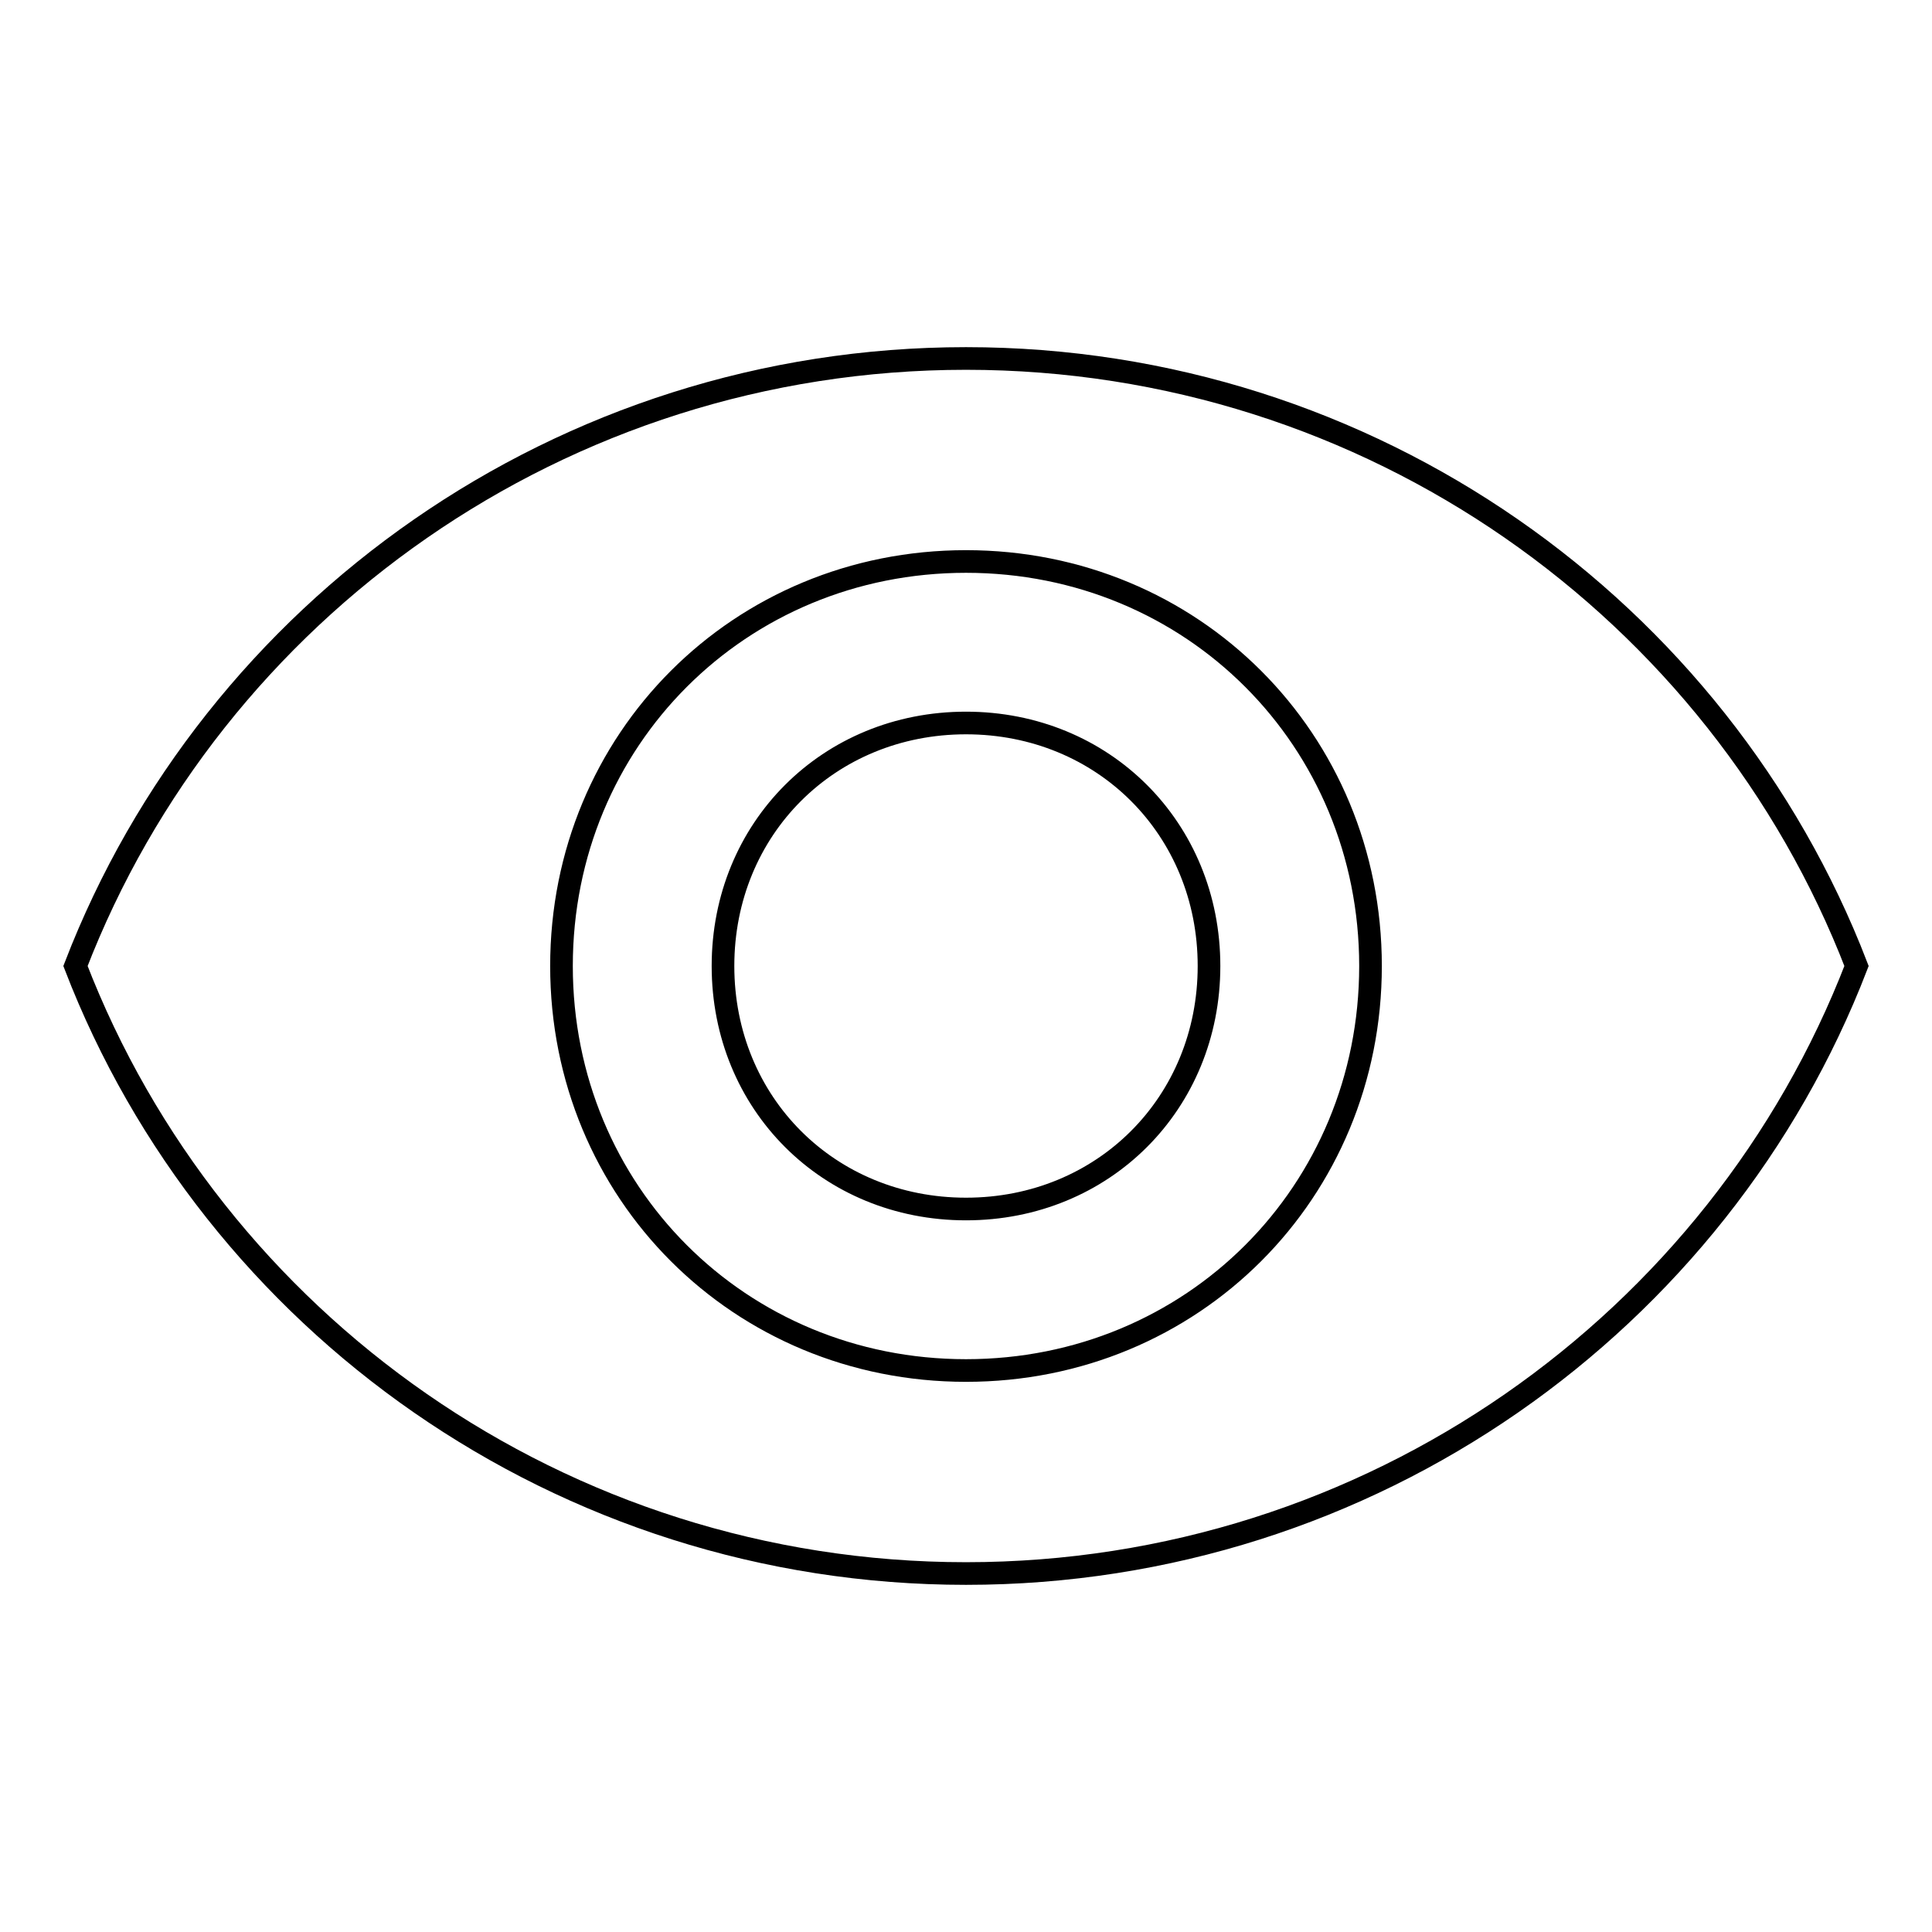 <?xml version="1.0" encoding="utf-8"?>
<!-- Svg Vector Icons : http://www.onlinewebfonts.com/icon -->
<!DOCTYPE svg PUBLIC "-//W3C//DTD SVG 1.1//EN" "http://www.w3.org/Graphics/SVG/1.1/DTD/svg11.dtd">
<svg version="1.1" xmlns="http://www.w3.org/2000/svg" xmlns:xlink="http://www.w3.org/1999/xlink" x="0px" y="0px" viewBox="0 0 256 256" enable-background="new 0 0 256 256" xml:space="preserve">
<g> <path stroke-width="3" fill-opacity="0" stroke="#000000"  d="M128,47.5c-53.6,0-99.8,33.3-118,80.5c18.2,47.2,64.4,80.5,118,80.5c53.6,0,99.8-33.3,118-80.5 C227.8,80.8,181.6,47.5,128,47.5 M128,181.6c-30,0-53.6-23.6-53.6-53.6c0-30,23.6-53.6,53.6-53.6c30,0,53.6,23.6,53.6,53.6 C181.6,158,158,181.6,128,181.6 M128,95.8c-18.2,0-32.2,14-32.2,32.2s14,32.2,32.2,32.2c18.2,0,32.2-14,32.2-32.2 S146.2,95.8,128,95.8"/></g>
</svg>